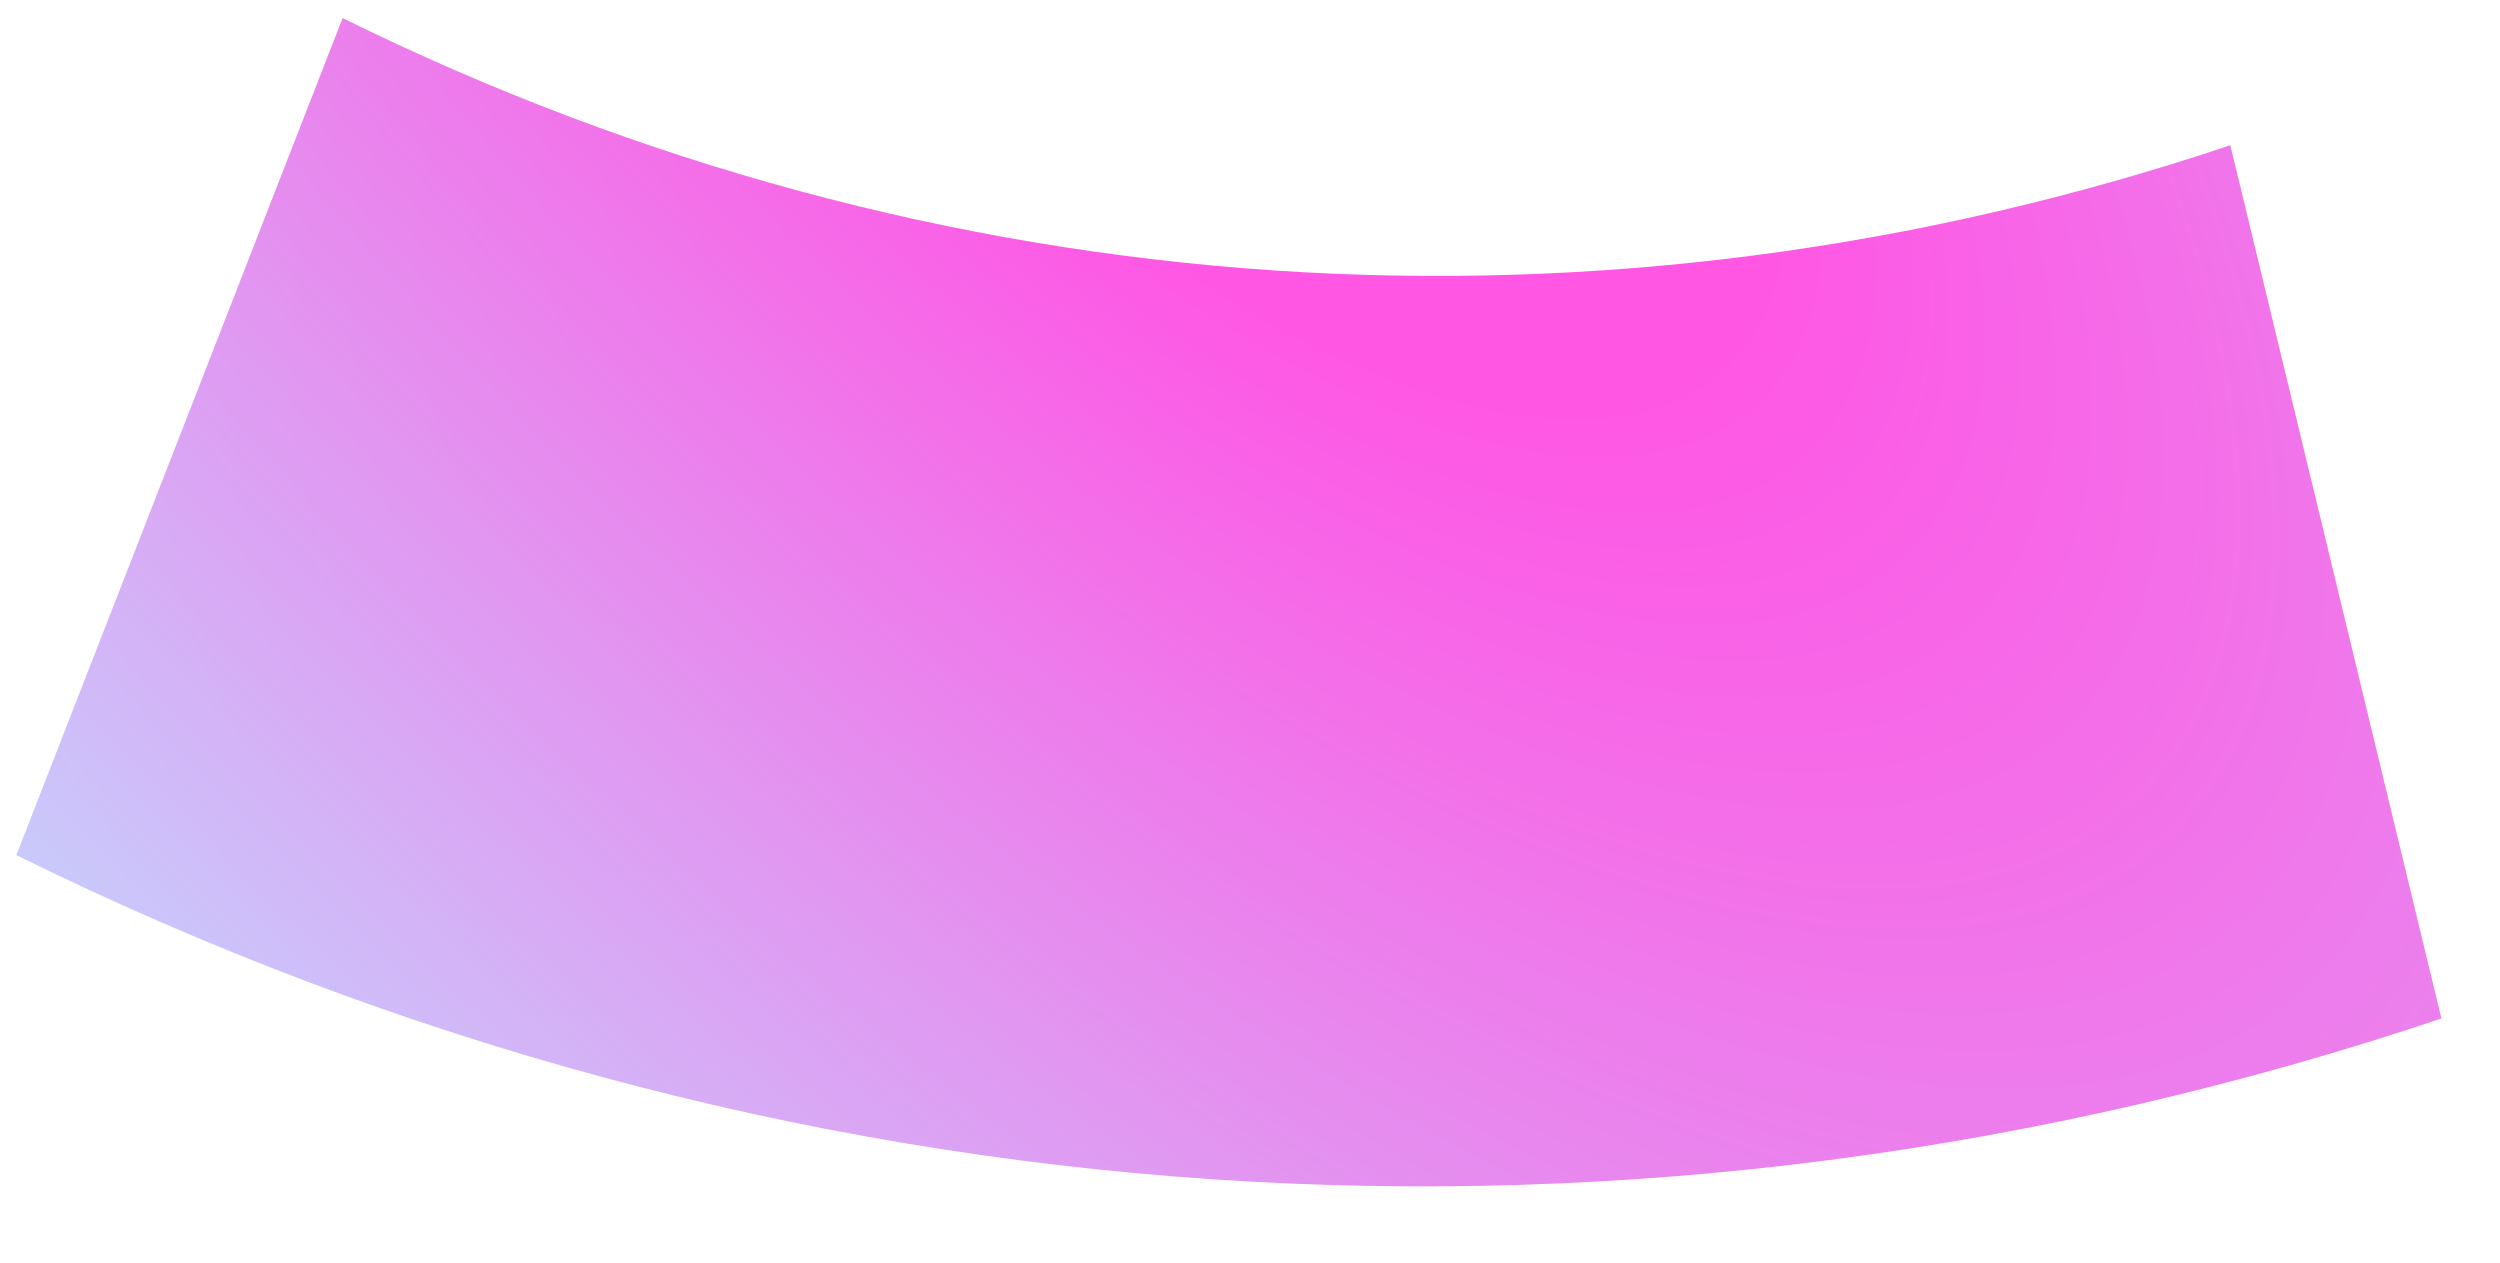 <?xml version="1.0" encoding="UTF-8"?> <svg xmlns="http://www.w3.org/2000/svg" width="1150" height="581" viewBox="0 0 1150 581" fill="none"><path d="M157.61 8.325C430.444 142.996 737.524 163.678 1025.95 66.809C1058.32 200.706 1090.69 334.603 1123.05 468.5C752.516 592.944 358.013 566.374 7.513 393.367C57.545 265.019 107.578 136.672 157.598 8.324L157.61 8.325Z" fill="url(#paint0_radial_2998_834)"></path><defs><radialGradient id="paint0_radial_2998_834" cx="0" cy="0" r="1" gradientTransform="matrix(-43.853 1047.86 -1401.21 -979.567 532.222 -106.11)" gradientUnits="userSpaceOnUse"><stop offset="0.198" stop-color="#FF56E4"></stop><stop offset="1" stop-color="#C0DDFF"></stop></radialGradient></defs></svg> 